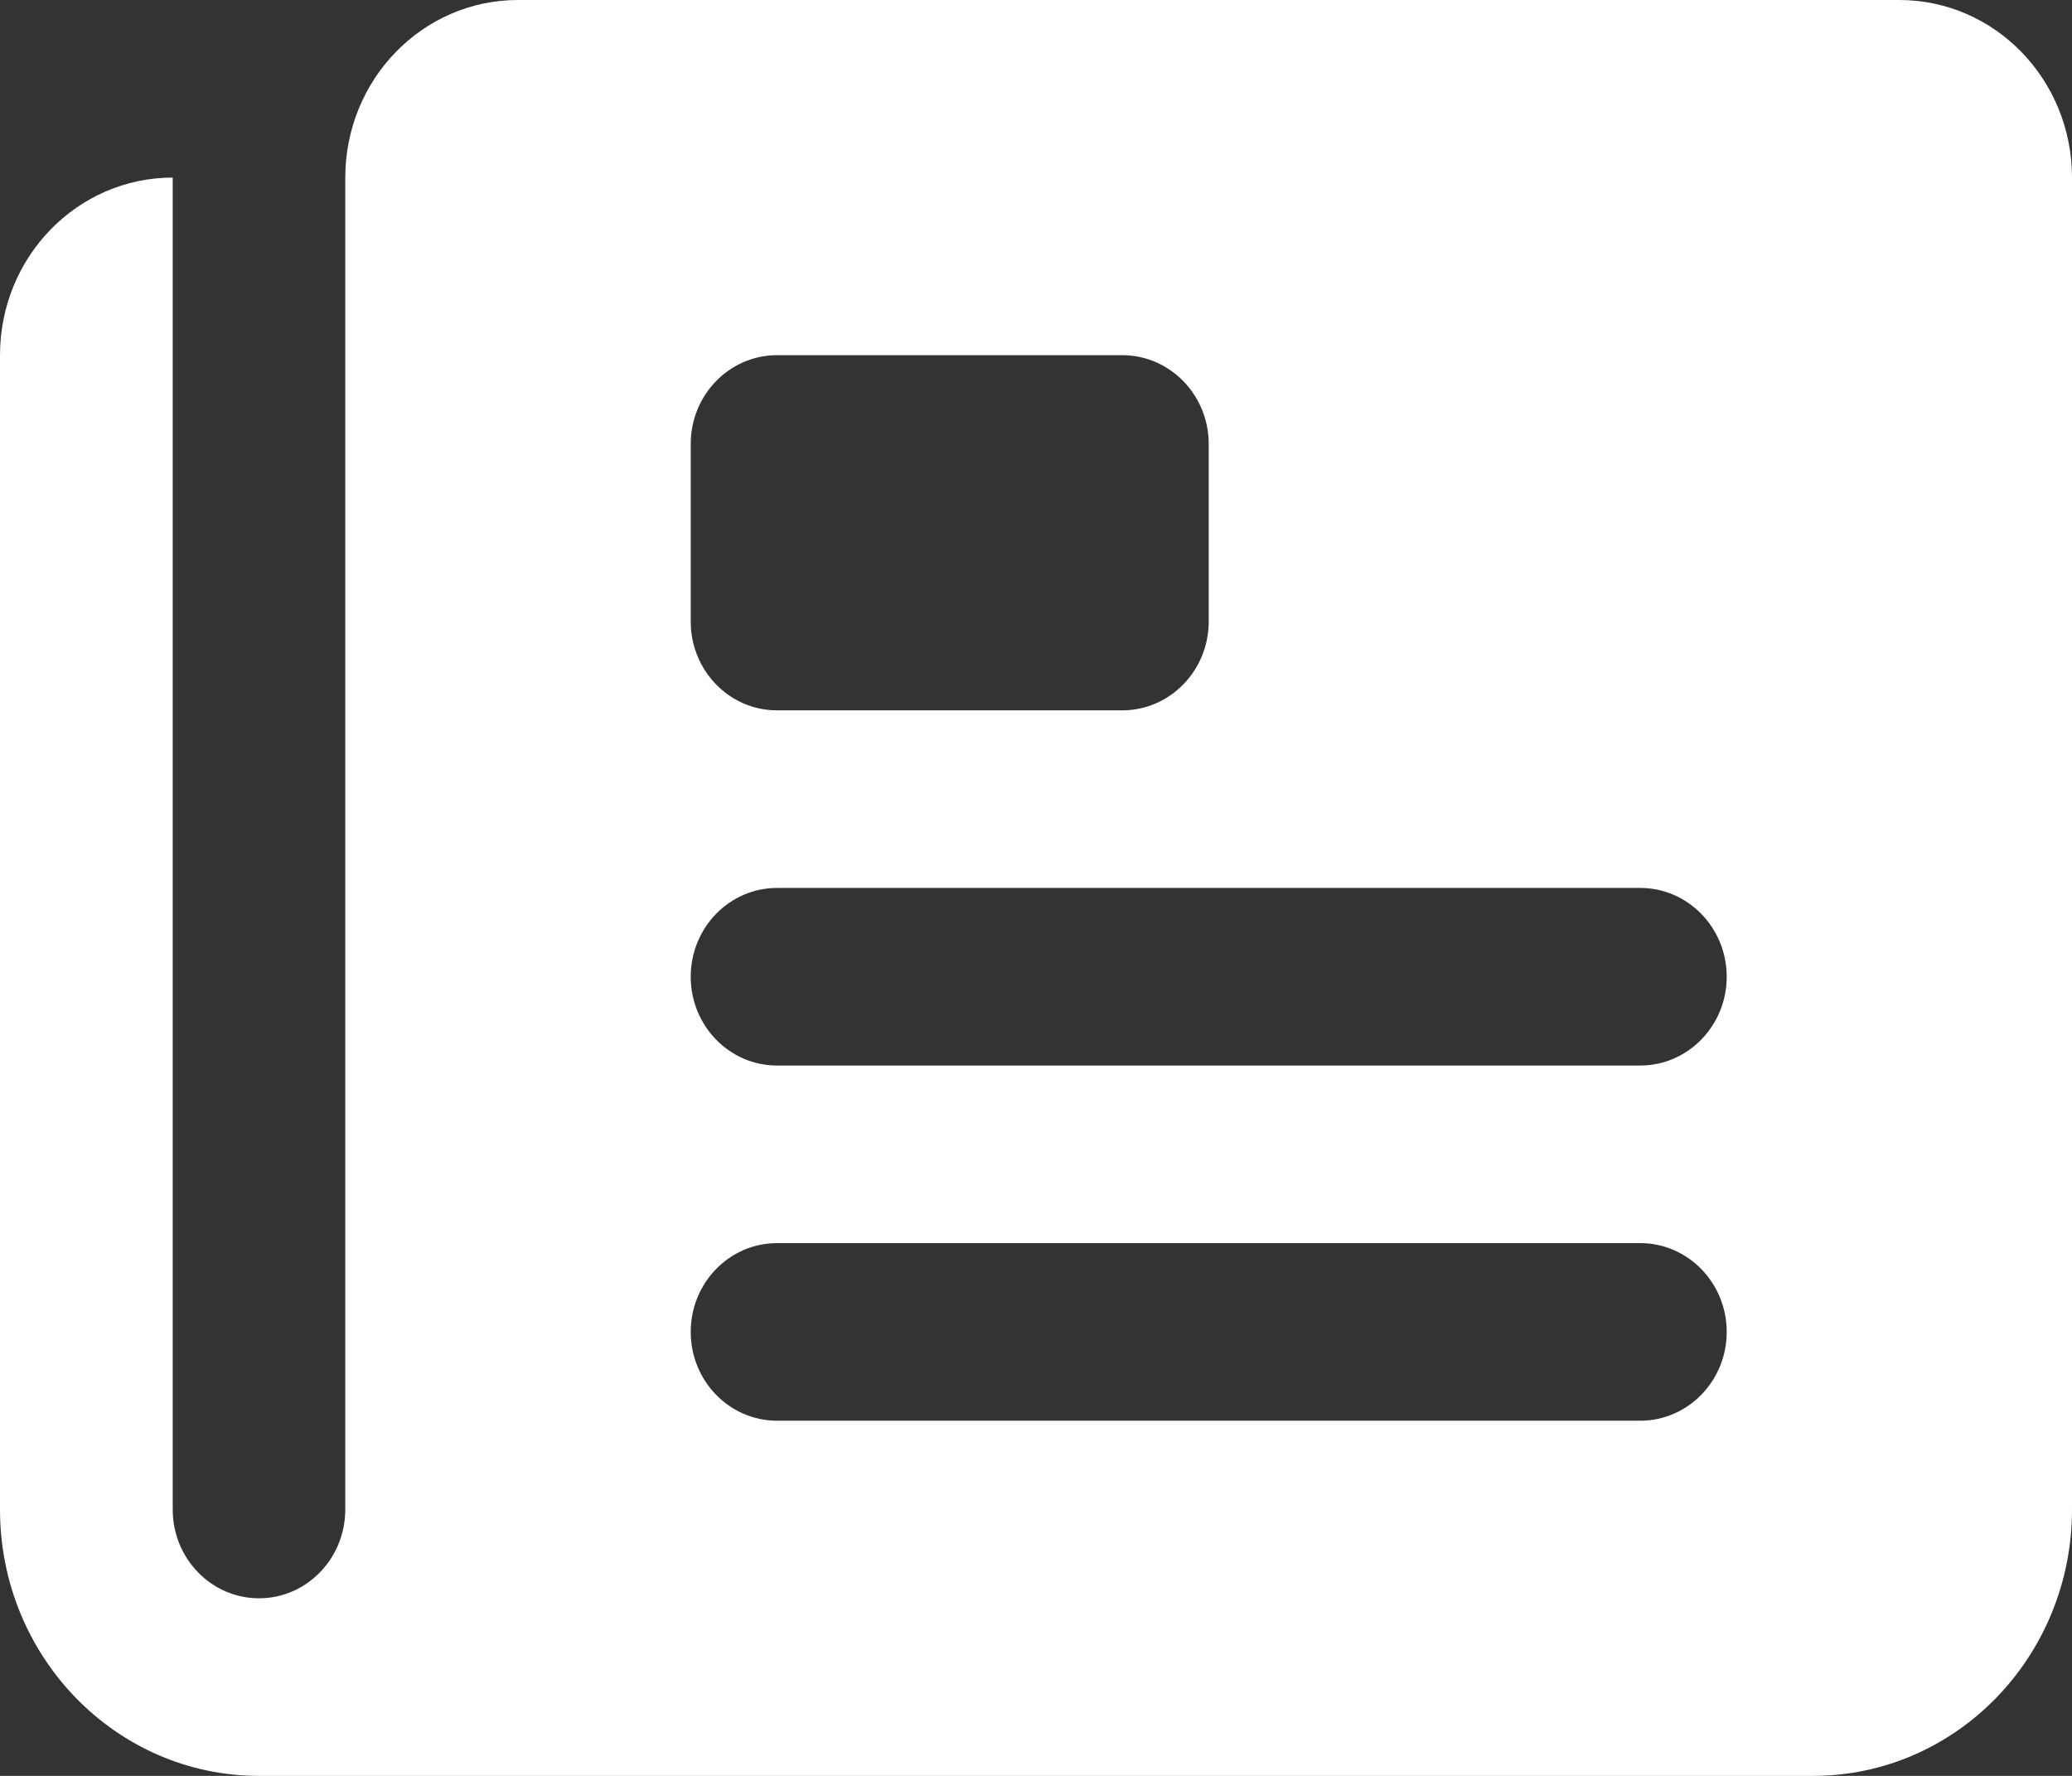 <svg xmlns="http://www.w3.org/2000/svg" width="14" height="12" viewBox="0 0 14 12" fill="none"><rect x="0" y="0" width="14" height="12" fill="#333333" stroke="none"/><path d="M12.833 0H3.5C2.855 0 2.333 0.537 2.333 1.2V10.2C2.333 10.531 2.072 10.8 1.75 10.8C1.428 10.8 1.167 10.531 1.167 10.2V1.2C0.522 1.2 0 1.737 0 2.4V10.2C0 11.194 0.783 12 1.75 12H12.25C13.217 12 14 11.194 14 10.2V1.2C14 0.537 13.478 0 12.833 0ZM4.667 3C4.667 2.669 4.928 2.4 5.25 2.4H7.583C7.905 2.4 8.167 2.669 8.167 3V4.2C8.167 4.531 7.905 4.8 7.583 4.8H5.25C4.928 4.8 4.667 4.531 4.667 4.2V3ZM11.083 9.6H5.25C4.928 9.6 4.667 9.331 4.667 9C4.667 8.669 4.928 8.4 5.25 8.4H11.083C11.405 8.4 11.667 8.669 11.667 9C11.667 9.331 11.405 9.6 11.083 9.6ZM11.083 7.2H5.25C4.928 7.2 4.667 6.931 4.667 6.6C4.667 6.269 4.928 6 5.25 6H11.083C11.405 6 11.667 6.269 11.667 6.6C11.667 6.931 11.405 7.2 11.083 7.2Z" fill="white"></path></svg>